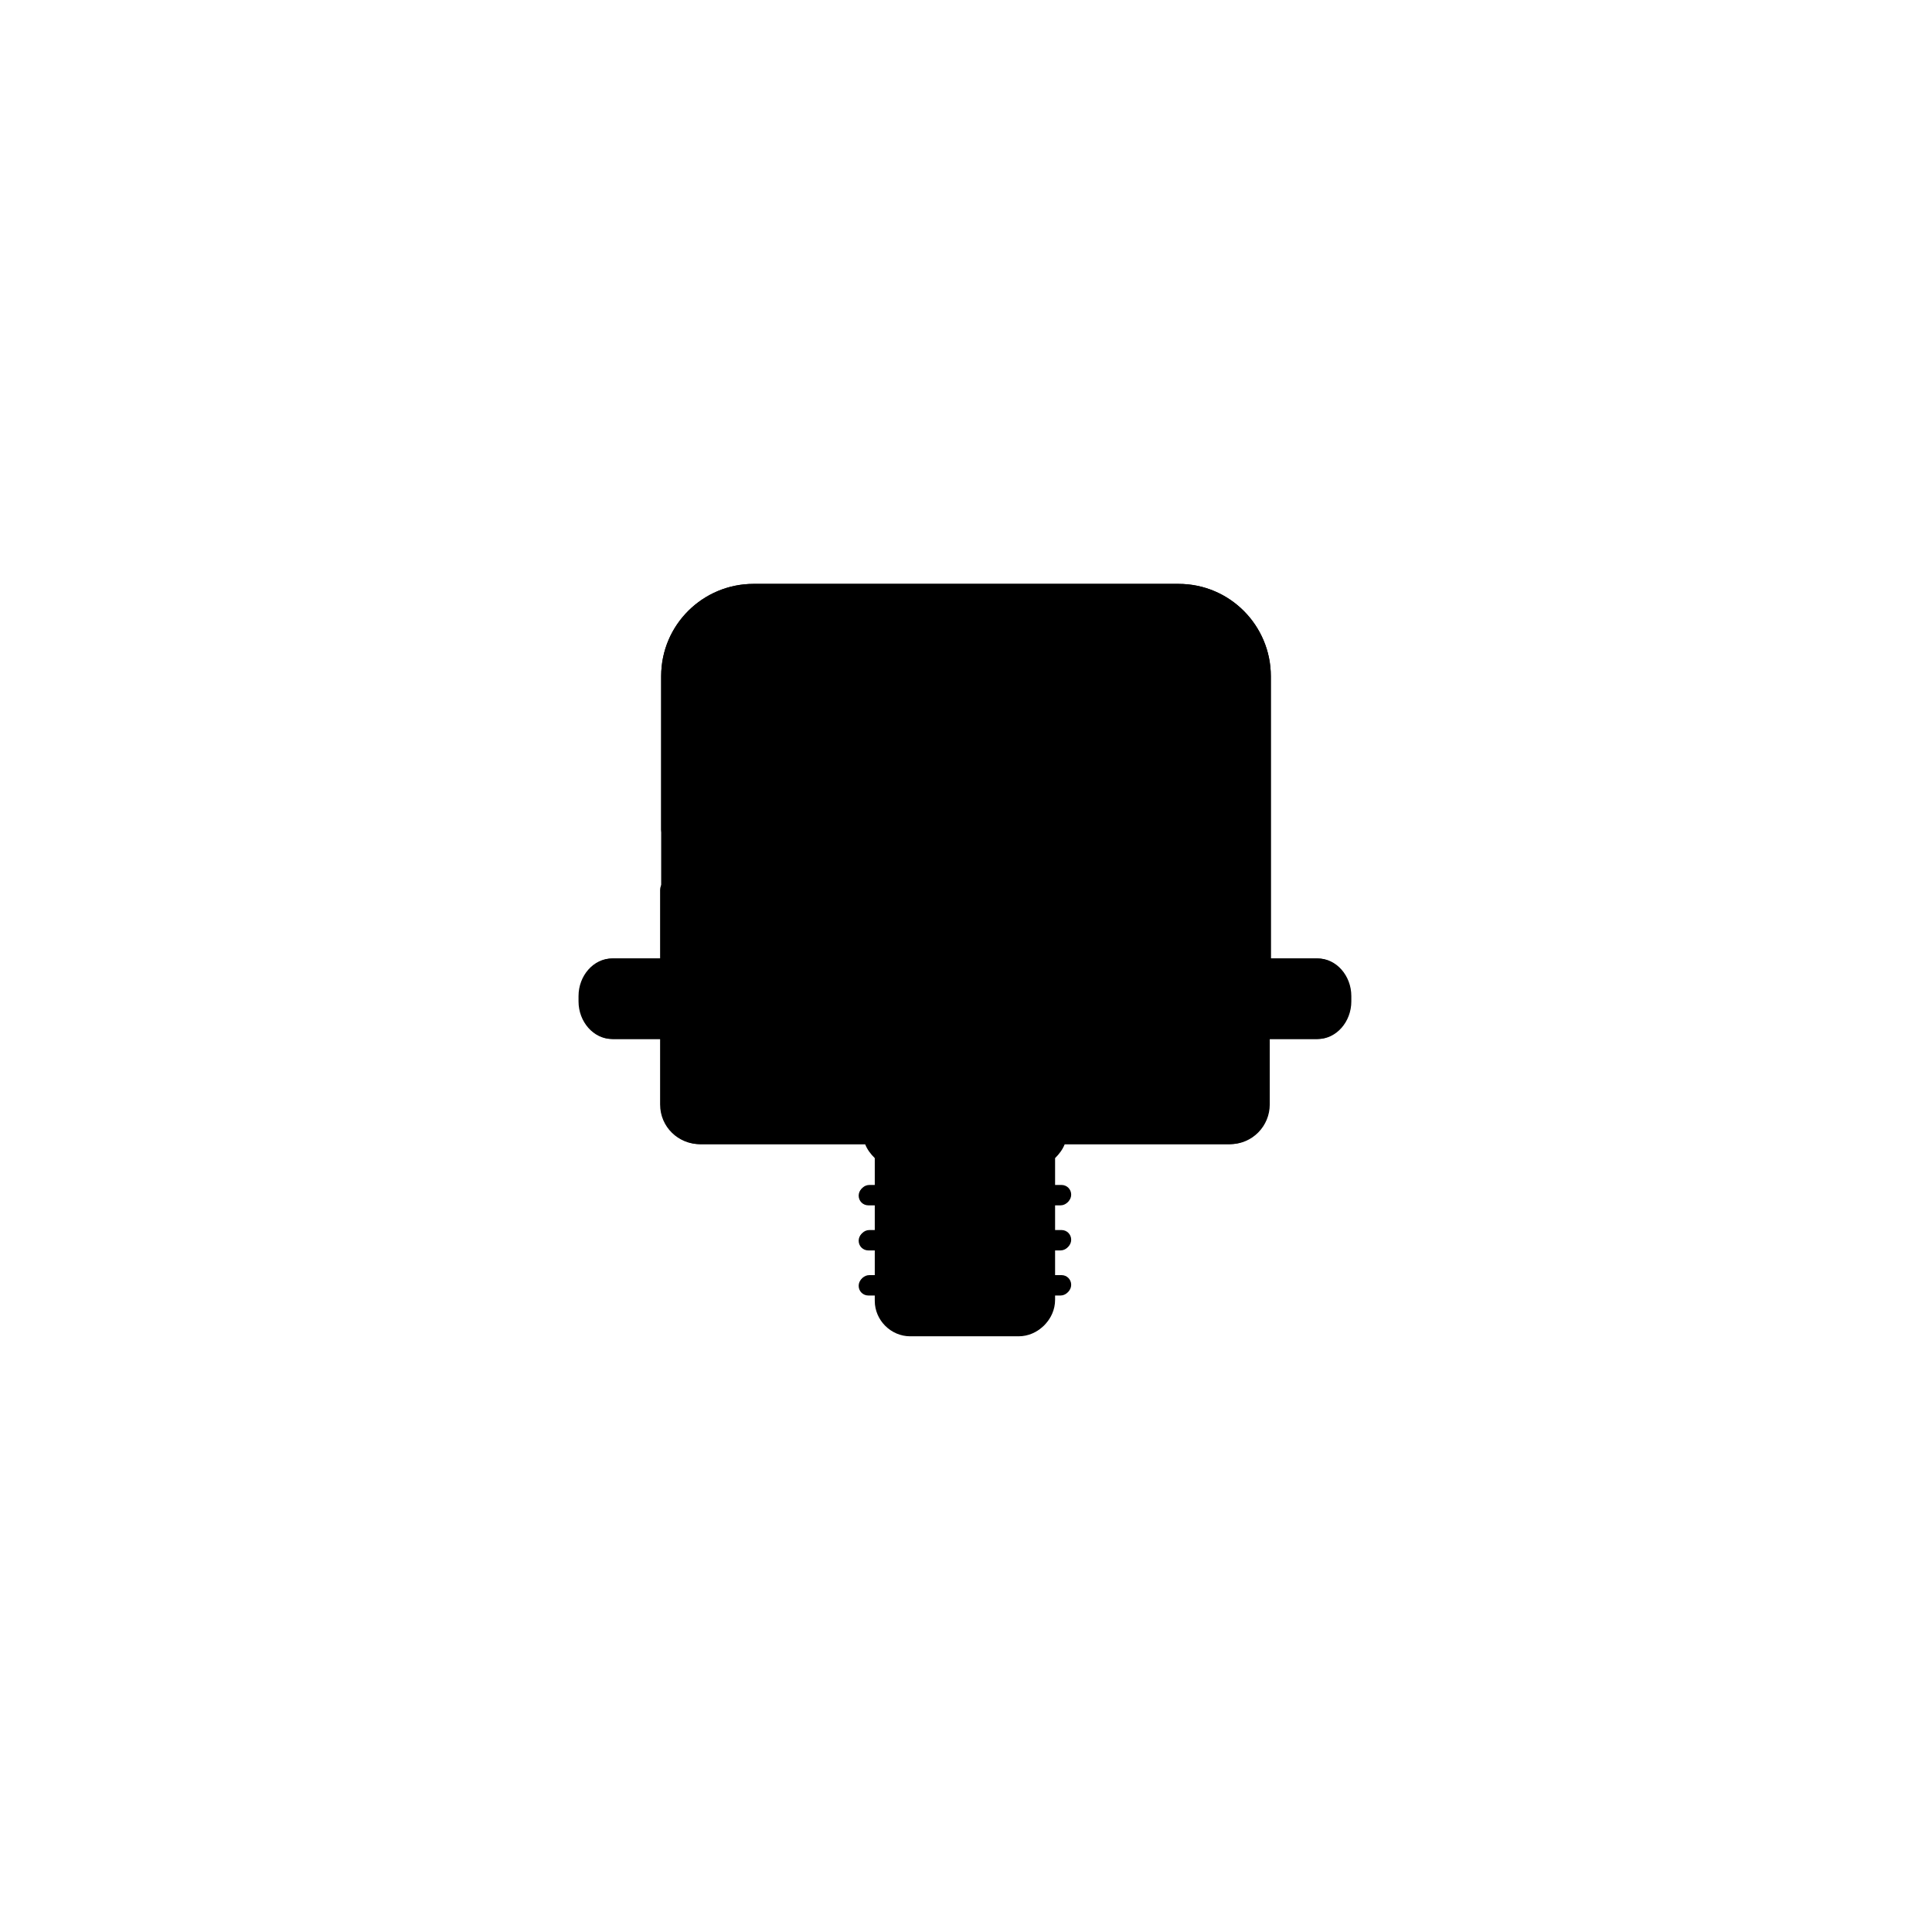 <svg xmlns="http://www.w3.org/2000/svg" width="180" height="180" version="1.1" viewBox="0 0 180 180">
    <path class="bon-svg-lightblue" d="M122.9,89.3h-4.5v-26.3c0-4.7-3.8-8.6-8.6-8.6h-39.6c-4.7,0-8.6,3.8-8.6,8.6v26.3h-4.5c-1.7,0-3.1,1.6-3.1,3.5v.5c0,1.9,1.4,3.5,3.1,3.5h4.5v6.1c0,2.1,1.7,3.7,3.7,3.7h15.4c.2.5.5.9.9,1.3v2.5h-.6c-.5,0-.9.4-.9.9s.4.9.9.9h.6v2.4h-.6c-.5,0-.9.4-.9.9s.4.9.9.9h.6v2.4h-.6c-.5,0-.9.4-.9.9s.4.9.9.9h.6v.5c0,1.8,1.5,3.3,3.3,3.3h10.1c1.8,0,3.3-1.5,3.3-3.3v-.5h.6c.5,0,.9-.4.9-.9s-.4-.9-.9-.9h-.6v-2.4h.6c.5,0,.9-.4.9-.9s-.4-.9-.9-.9h-.6v-2.4h.6c.5,0,.9-.4.9-.9s-.4-.9-.9-.9h-.6v-2.5c.4-.4.7-.8.9-1.3h15.4c2.1,0,3.7-1.7,3.7-3.7v-6.1h4.5c1.7,0,3.1-1.6,3.1-3.5v-.5c0-1.9-1.4-3.5-3.1-3.5Z"/>
    <path class="bon-svg-darkblue" d="M122.9,89.3h-4.5v-26.3c0-4.7-3.8-8.6-8.6-8.6h-39.6c-4.7,0-8.6,3.8-8.6,8.6v14.3c0,.5.4.9.9.9s.9-.4.9-.9v-14.3c0-3.8,3.1-6.8,6.8-6.8h39.6c3.8,0,6.8,3.1,6.8,6.8v26.3h-53.3v-6.4c0-.5-.4-.9-.9-.9s-.9.4-.9.9v6.4h-4.5c-1.7,0-3.1,1.6-3.1,3.5v.5c0,1.9,1.4,3.5,3.1,3.5h4.5v6.1c0,2.1,1.7,3.7,3.7,3.7h15.4c.2.5.5.9.9,1.3v2.6h-.6c-.5,0-.9.4-.9.9s.4.9.9.9h.6v2.4h-.6c-.5,0-.9.4-.9.9s.4.9.9.9h.6v2.4h-.6c-.5,0-.9.4-.9.9s.4.9.9.9h.6v.5c0,1.8,1.5,3.3,3.3,3.3h10.1c1.8,0,3.3-1.5,3.3-3.3v-.5h.6c.5,0,.9-.4.9-.9s-.4-.9-.9-.9h-.6v-2.4h.6c.5,0,.9-.4.9-.9s-.4-.9-.9-.9h-.6v-2.4h.6c.5,0,.9-.4.9-.9s-.4-.9-.9-.9h-.6v-2.6c.4-.4.7-.8.9-1.3h15.4c2.1,0,3.7-1.7,3.7-3.7v-6.1h4.5c1.7,0,3.1-1.6,3.1-3.5v-.5c0-1.9-1.4-3.5-3.1-3.5ZM63.4,103v-6.1h17v8.1h-15.1c-1.1,0-2-.9-2-2ZM97.8,105.3c0,1.1-.9,2-2,2h-11.7c-1.1,0-2-.9-2-2v-8.4h15.7v8.4ZM96.6,121.1c0,.9-.7,1.6-1.6,1.6h-10.1c-.9,0-1.6-.7-1.6-1.6v-.5h13.2v.5ZM96.6,118.8h-13.2v-2.4h13.2v2.4ZM96.6,114.7h-13.2v-2.4h13.2v2.4ZM96.6,110.6h-13.2v-1.6c.2,0,.5,0,.8,0h11.7c.3,0,.5,0,.8,0v1.6ZM116.6,103c0,1.1-.9,2-2,2h-15.1v-8.1h17v6.1ZM124.3,93.3c0,1-.6,1.8-1.4,1.8H57.1c-.7,0-1.4-.8-1.4-1.8v-.5c0-1,.6-1.8,1.4-1.8h65.8c.7,0,1.4.8,1.4,1.8v.5Z"/>
</svg>
